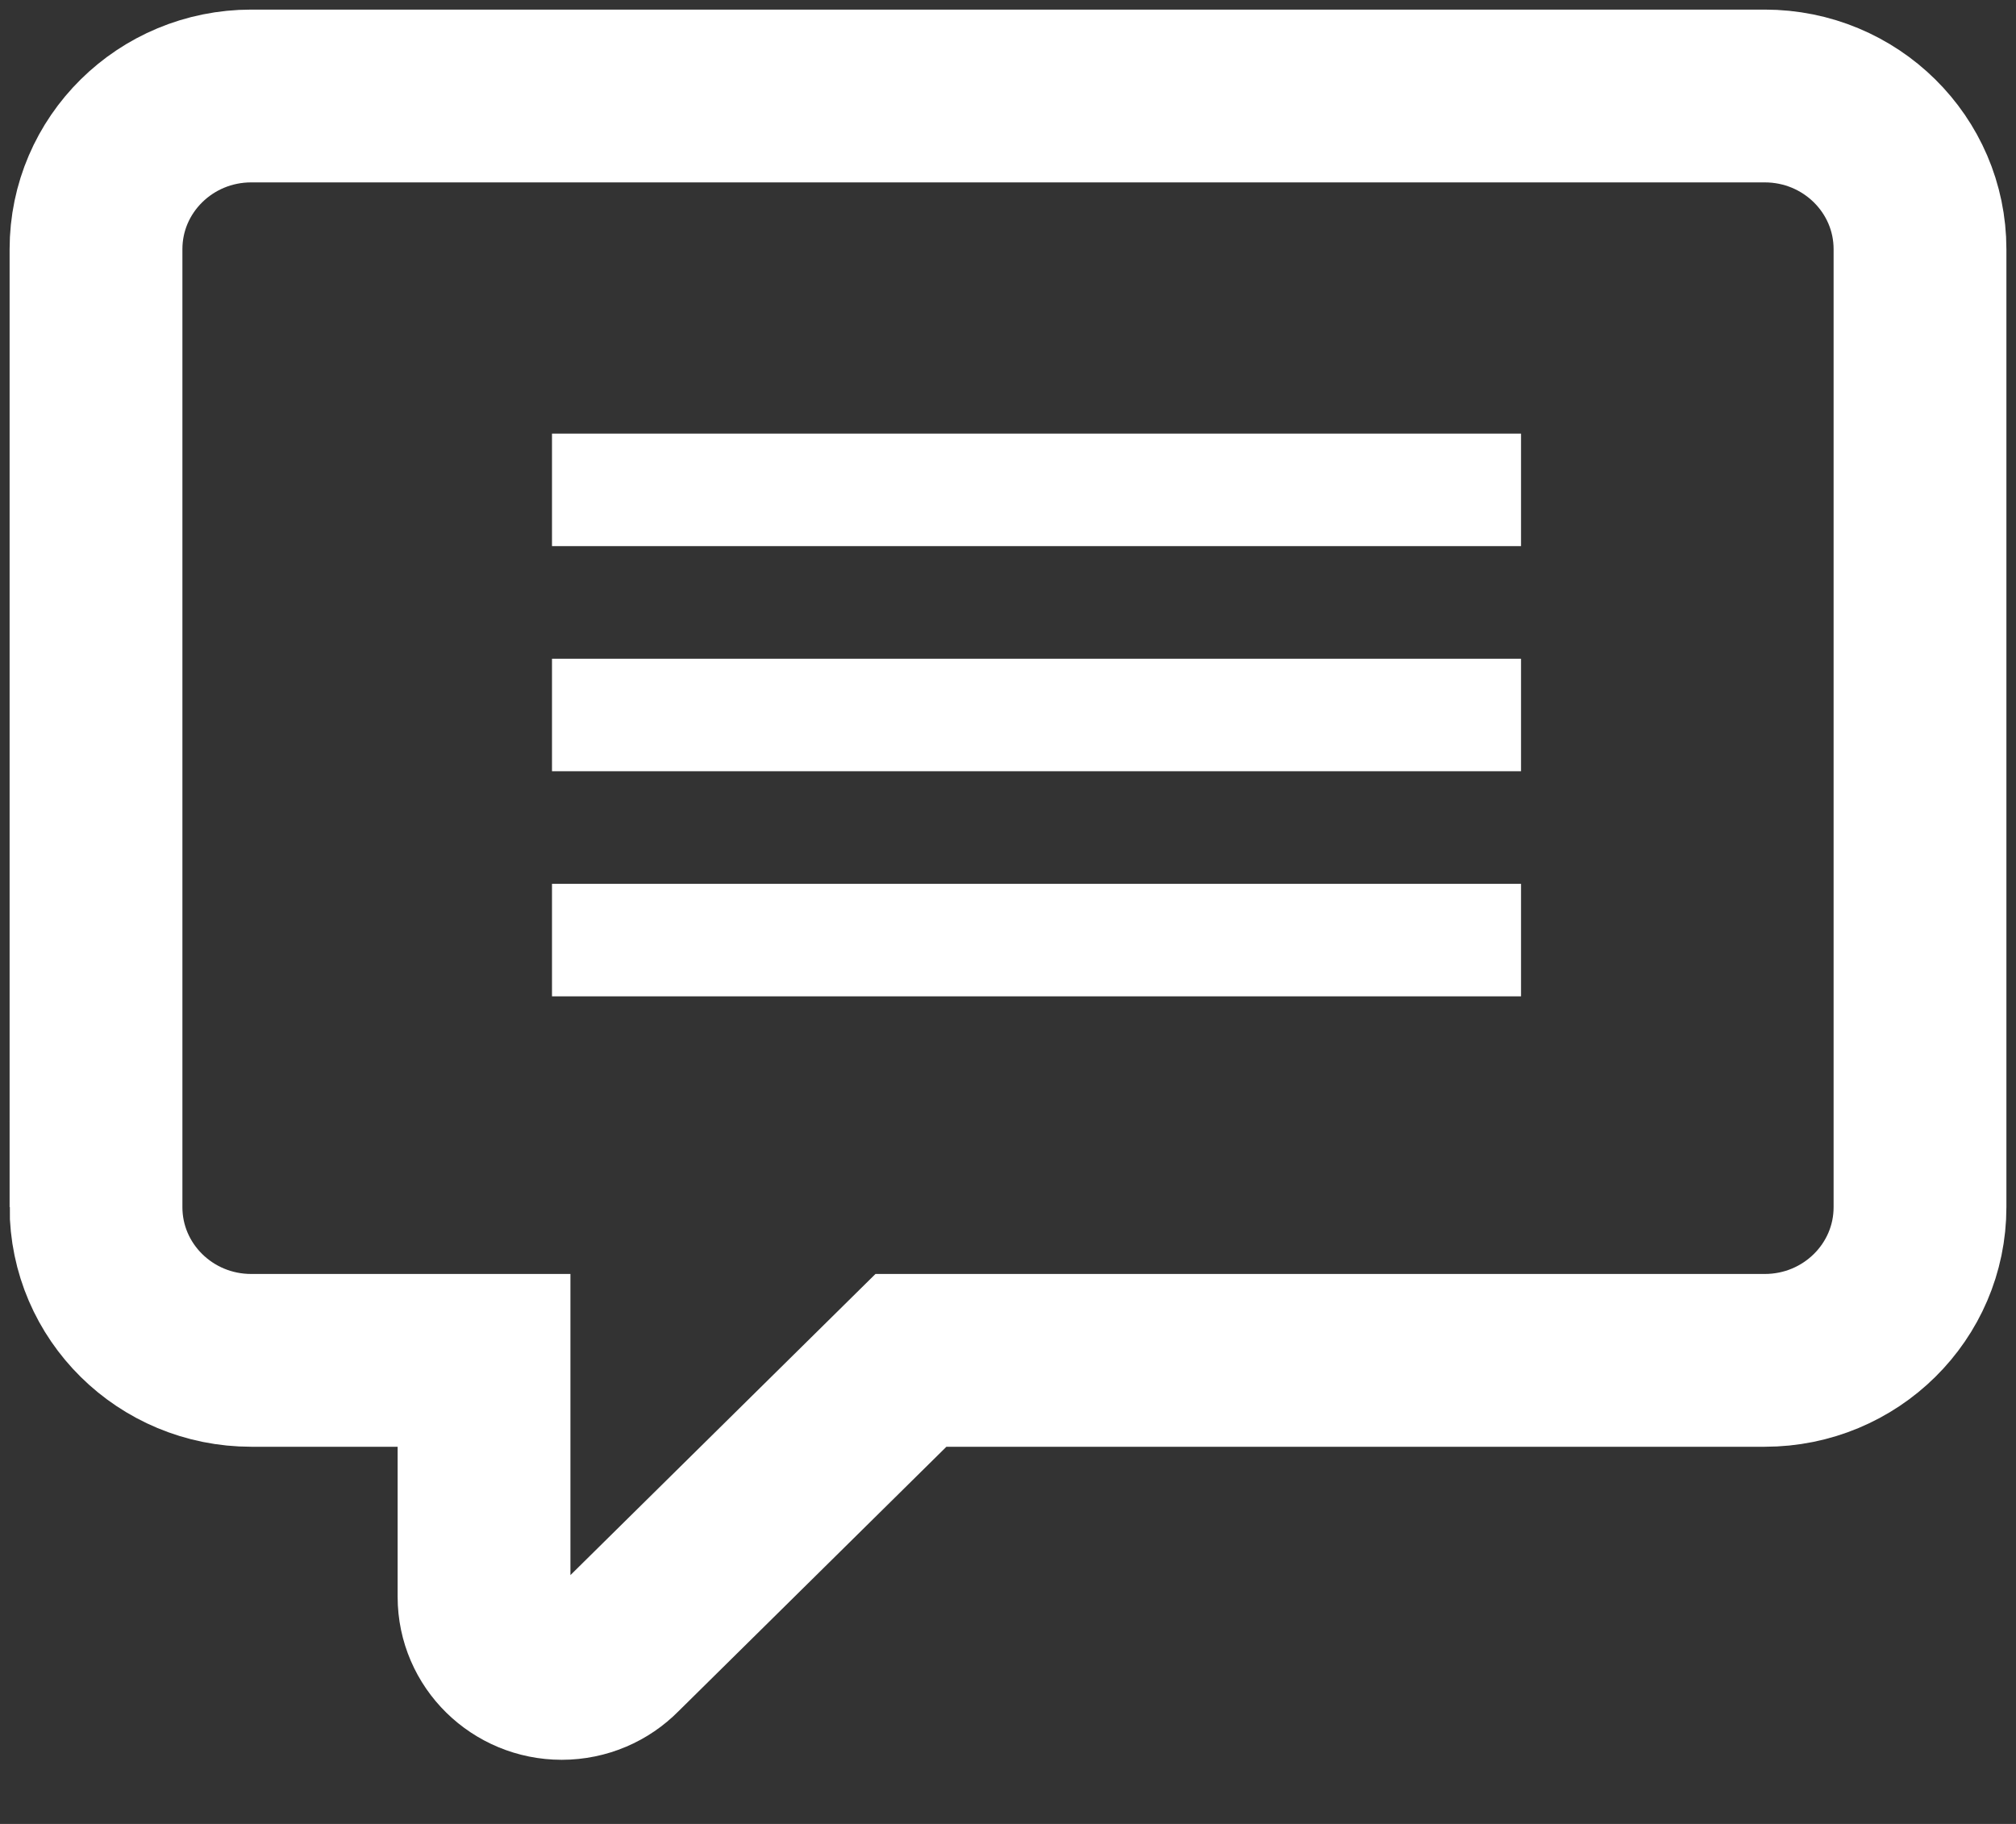<?xml version="1.0" encoding="UTF-8"?>
<svg width="21px" height="19px" viewBox="0 0 21 19" version="1.1" xmlns="http://www.w3.org/2000/svg" xmlns:xlink="http://www.w3.org/1999/xlink">
    <rect x="0" y="0" width="21" height="19" fill="#333333" stroke="none"/>
    <!-- Generator: Sketch 52.3 (67297) - http://www.bohemiancoding.com/sketch -->
    <title>Group 19</title>
    <desc>Created with Sketch.</desc>
    <g id="Page-1" stroke="none" stroke-width="1" fill="none" fill-rule="evenodd">
        <g id="desktop-contact" transform="translate(-254, -2051)">
            <g id="Group-4" transform="translate(134, 1578)">
                <g id="Group-25" transform="translate(43, 452)">
                    <g id="Group-24" transform="translate(78, 20)">
                        <g id="Group-19" transform="translate(0, 2)">
                            <path d="M0,11.574 C0,12.457 0.724,13.171 1.617,13.171 L4.042,13.171 L4.042,15.634 C4.042,16.077 4.407,16.432 4.851,16.432 C5.078,16.432 5.283,16.34 5.429,16.192 L8.489,13.171 L17.383,13.171 C18.276,13.171 19,12.457 19,11.575 L19,1.596 C19,0.714 18.276,0 17.383,0 L1.617,0 C0.724,0 4.44949241e-05,0.714 4.44949241e-05,1.596 L4.44949241e-05,11.574 L0,11.574 Z" id="Shape" stroke="#FFFFFF" stroke-width="1.8"></path>
                            <g id="Group-18" transform="translate(4.75, 3.517)" fill="#FFFFFF">
                                <rect id="Rectangle-13" x="0" y="0" width="10.094" height="1.172"></rect>
                                <rect id="Rectangle-13-Copy" x="0" y="2.345" width="10.094" height="1.172"></rect>
                                <rect id="Rectangle-13-Copy-2" x="0" y="4.69" width="10.094" height="1.172"></rect>
                            </g>
                        </g>
                    </g>
                </g>
            </g>
        </g>
    </g>
</svg>